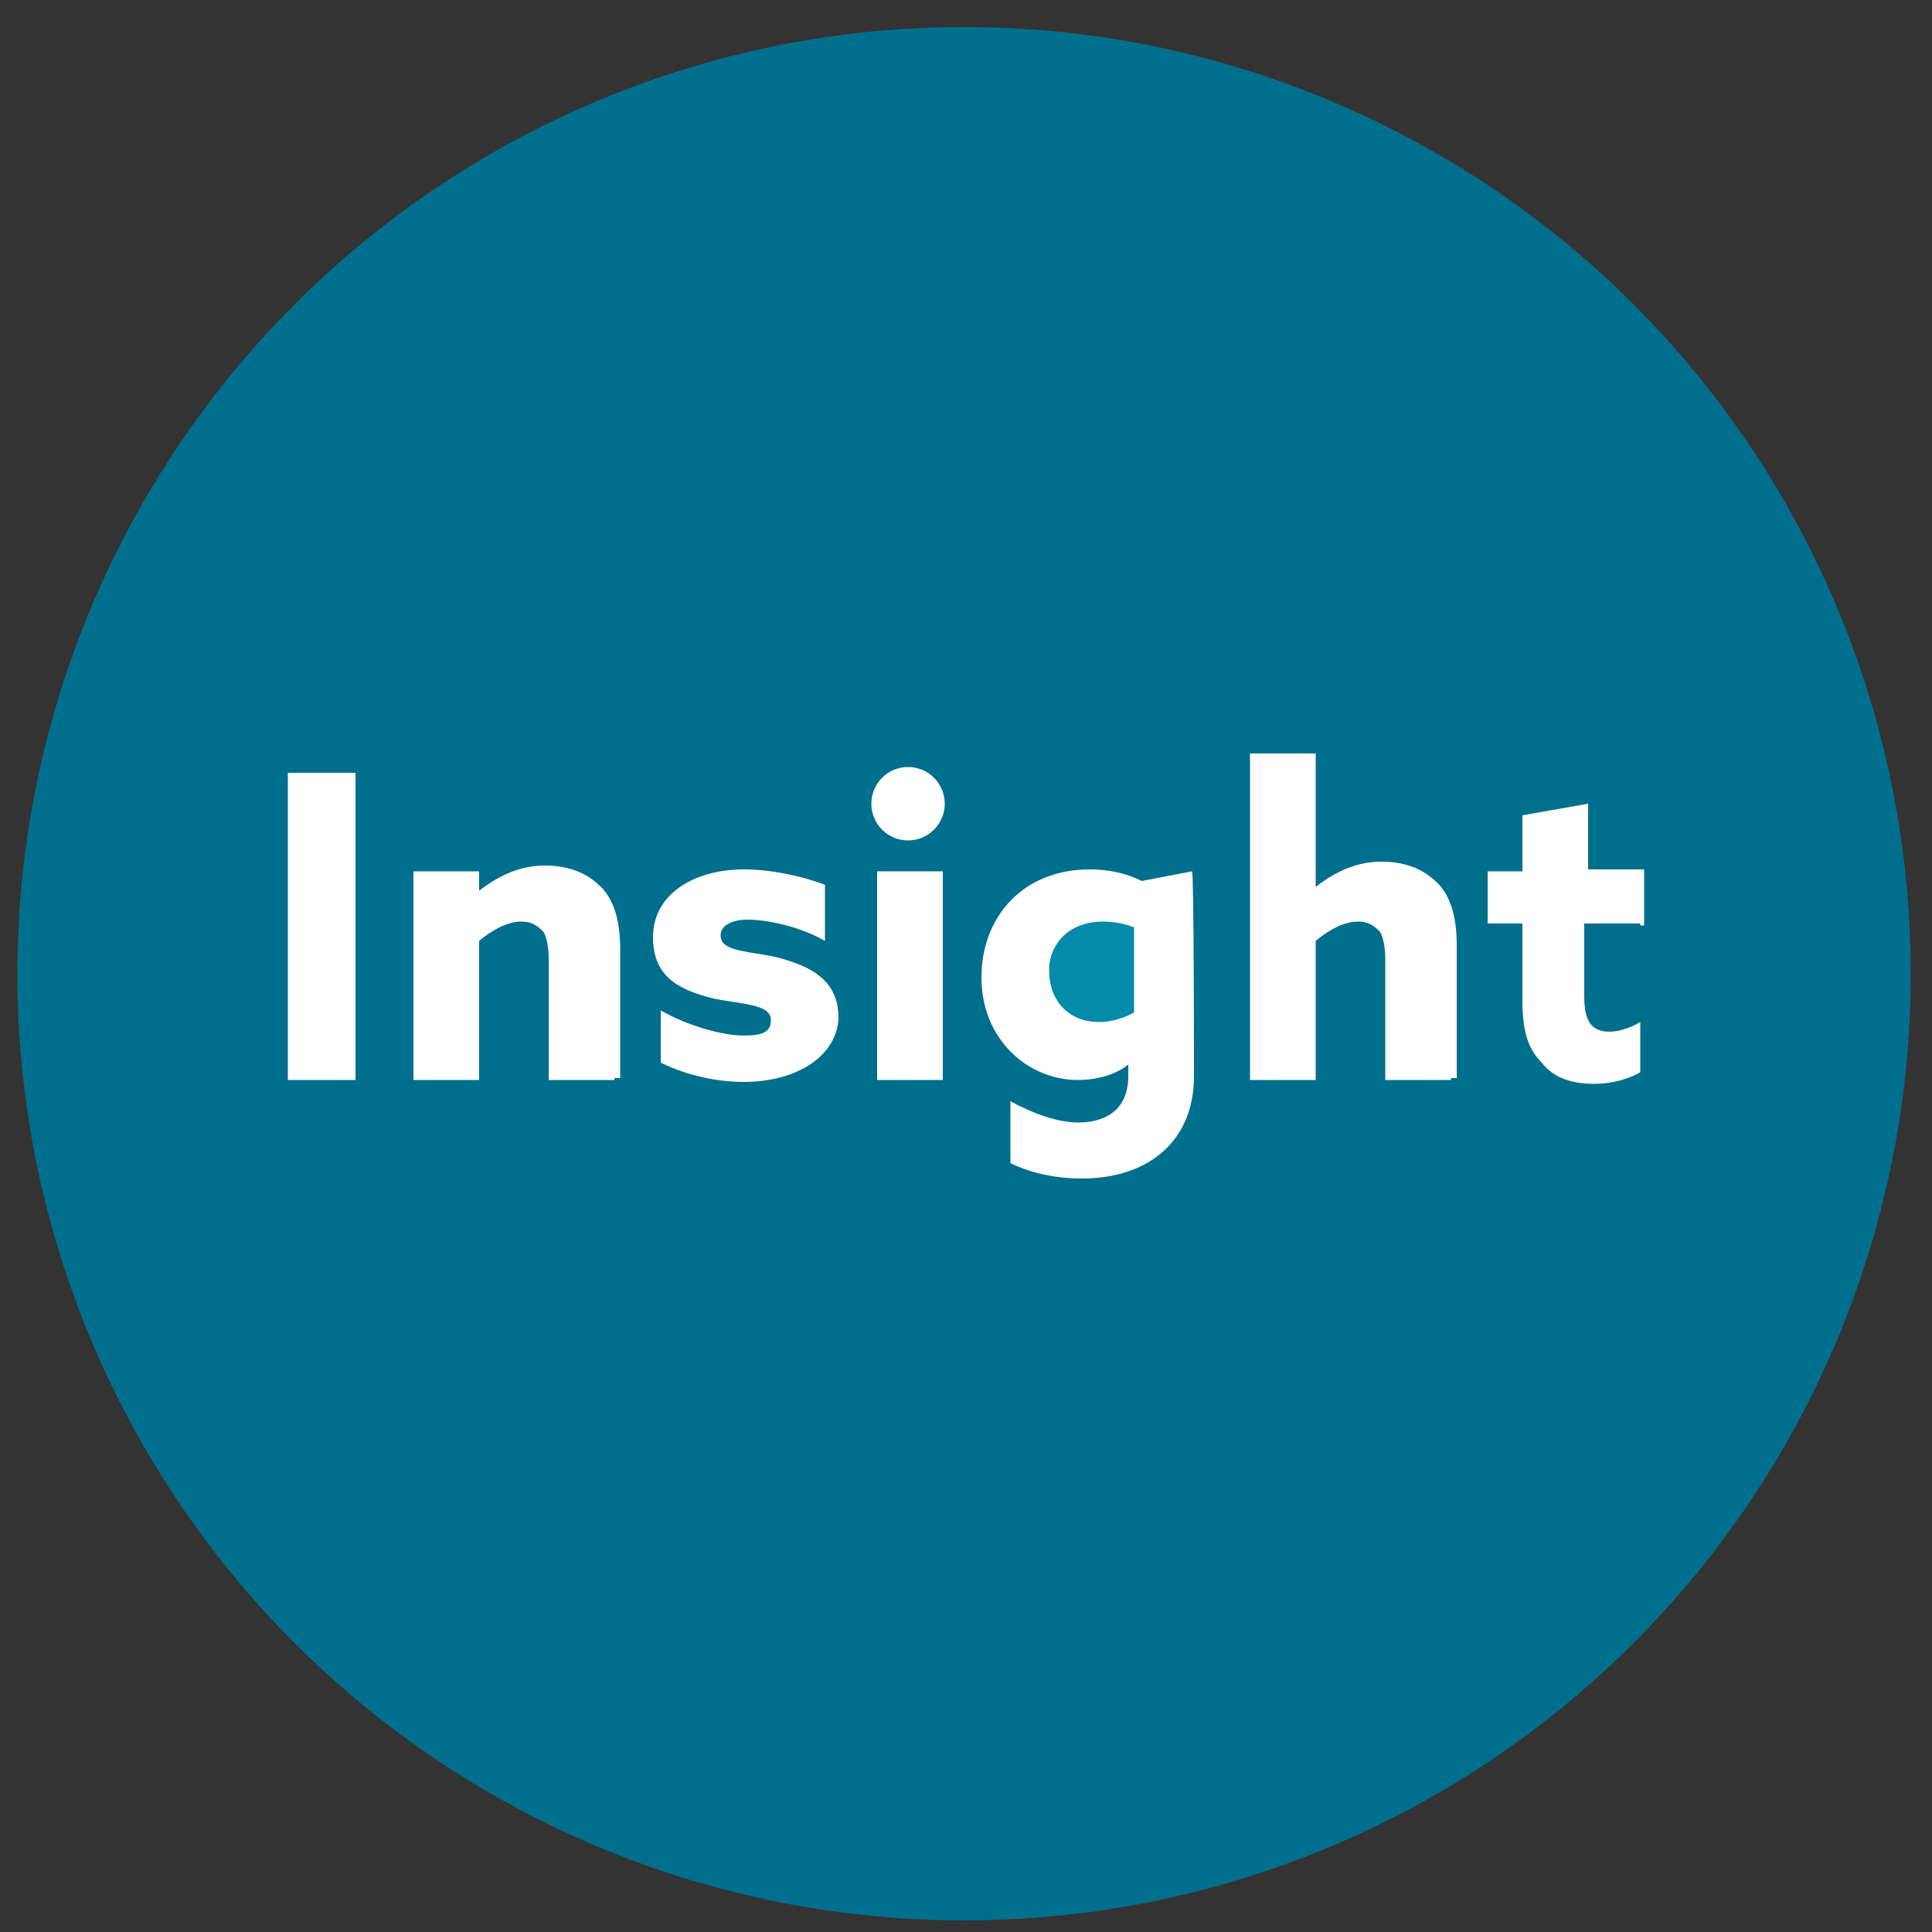<?xml version="1.0" encoding="utf-8"?>
<!-- Generator: Adobe Illustrator 28.0.0, SVG Export Plug-In . SVG Version: 6.00 Build 0)  -->
<svg version="1.1" id="レイヤー_1" xmlns="http://www.w3.org/2000/svg" xmlns:xlink="http://www.w3.org/1999/xlink" x="0px"
	 y="0px" width="100px" height="100px" viewBox="0 0 100 100" style="enable-background:new 0 0 100 100;" xml:space="preserve">
<rect x="0" y="0" width="100" height="100" fill="#333333" stroke="none"/>
<style type="text/css">
	.st0{fill:#006F8D;}
	.st1{fill:#FFFFFF;}
	.st2{fill:#038BA9;}
</style>
<circle class="st0" cx="49.9" cy="50.4" r="49"/>
<g>
	<rect x="14.9" y="40" class="st1" width="3.5" height="15.9"/>
	<path class="st1" d="M31.8,55.9h-3.4v-6.3c0-0.8-0.2-1.3-0.3-1.4c-0.3-0.3-0.6-0.5-1.1-0.5c-0.8,0-1.6,0.5-2.2,1v7.2h-3.4V45.1h3.4
		v1l0,0c0.8-0.6,1.9-1.3,3.4-1.3c1.1,0,2.1,0.3,2.9,1.1c0.6,0.6,1,1.6,1,3.2v6.7H31.8z"/>
	<path class="st1" d="M38.5,56c-1.3,0-2.9-0.3-4.3-1v-2.7c1.4,0.8,3.2,1.3,4.3,1.3c1,0,1.4-0.2,1.4-0.8c0-0.8-1.3-0.8-2.9-1.1
		c-2.1-0.5-3.2-1.3-3.2-3.2c0-2.2,2.1-3.5,4.7-3.5c1.3,0,2.9,0.3,4.2,0.8v2.9c-1.4-0.8-3.1-1.1-4-1.1c-0.8,0-1.4,0.3-1.4,0.8
		c0,0.8,1.1,0.8,2.7,1.1c2.1,0.5,3.4,1.3,3.4,3.2C43.3,54.7,41.2,56,38.5,56z"/>
	<rect x="45.4" y="45.1" class="st1" width="3.4" height="10.8"/>
	<circle class="st1" cx="47" cy="41.6" r="1.9"/>
	<path class="st1" d="M61.8,55.7c0,3.4-2.4,5.3-5.8,5.3c-1.4,0-2.7-0.3-3.7-0.8V57c1.1,0.6,2.4,1.1,3.5,1.1c1.6,0,2.6-0.8,2.6-2.4
		v-0.6l0,0c-0.6,0.5-1.6,0.8-2.6,0.8c-2.6,0-5-2.1-5-5.3c0-3.2,2.2-5.6,5.6-5.6c1,0,1.9,0.2,2.7,0.6l2.6-0.5
		C61.8,45.1,61.8,55.7,61.8,55.7z"/>
	<path class="st2" d="M54.3,50.2c0,1.6,1,2.7,2.6,2.7c0.6,0,1.3-0.2,1.8-0.5V48c-0.5-0.2-1.1-0.3-1.6-0.3
		C55.2,47.7,54.3,49,54.3,50.2z"/>
	<path class="st1" d="M75.1,55.9h-3.4v-6.3c0-0.8-0.2-1.3-0.3-1.4c-0.3-0.3-0.6-0.5-1.1-0.5c-0.8,0-1.6,0.5-2.2,1v7.2h-3.4V39h3.4
		v6.9l0,0c0.8-0.6,1.9-1.3,3.4-1.3c1.1,0,2.1,0.3,2.9,1.1c0.6,0.6,1,1.6,1,3.2v6.9H75.1z"/>
	<path class="st1" d="M84.9,47.8H82v3.7c0,1.1,0.2,1.9,1.3,1.9c0.5,0,1.1-0.2,1.6-0.5v2.6c-0.5,0.3-1.4,0.6-2.4,0.6
		c-1.1,0-2.1-0.3-2.7-1.1c-0.6-0.6-1-1.4-1-3.2v-4h-1.8v-2.7h1.8v-2.9l3.4-0.6v3.4h2.9v2.9H84.9z"/>
</g>
</svg>
